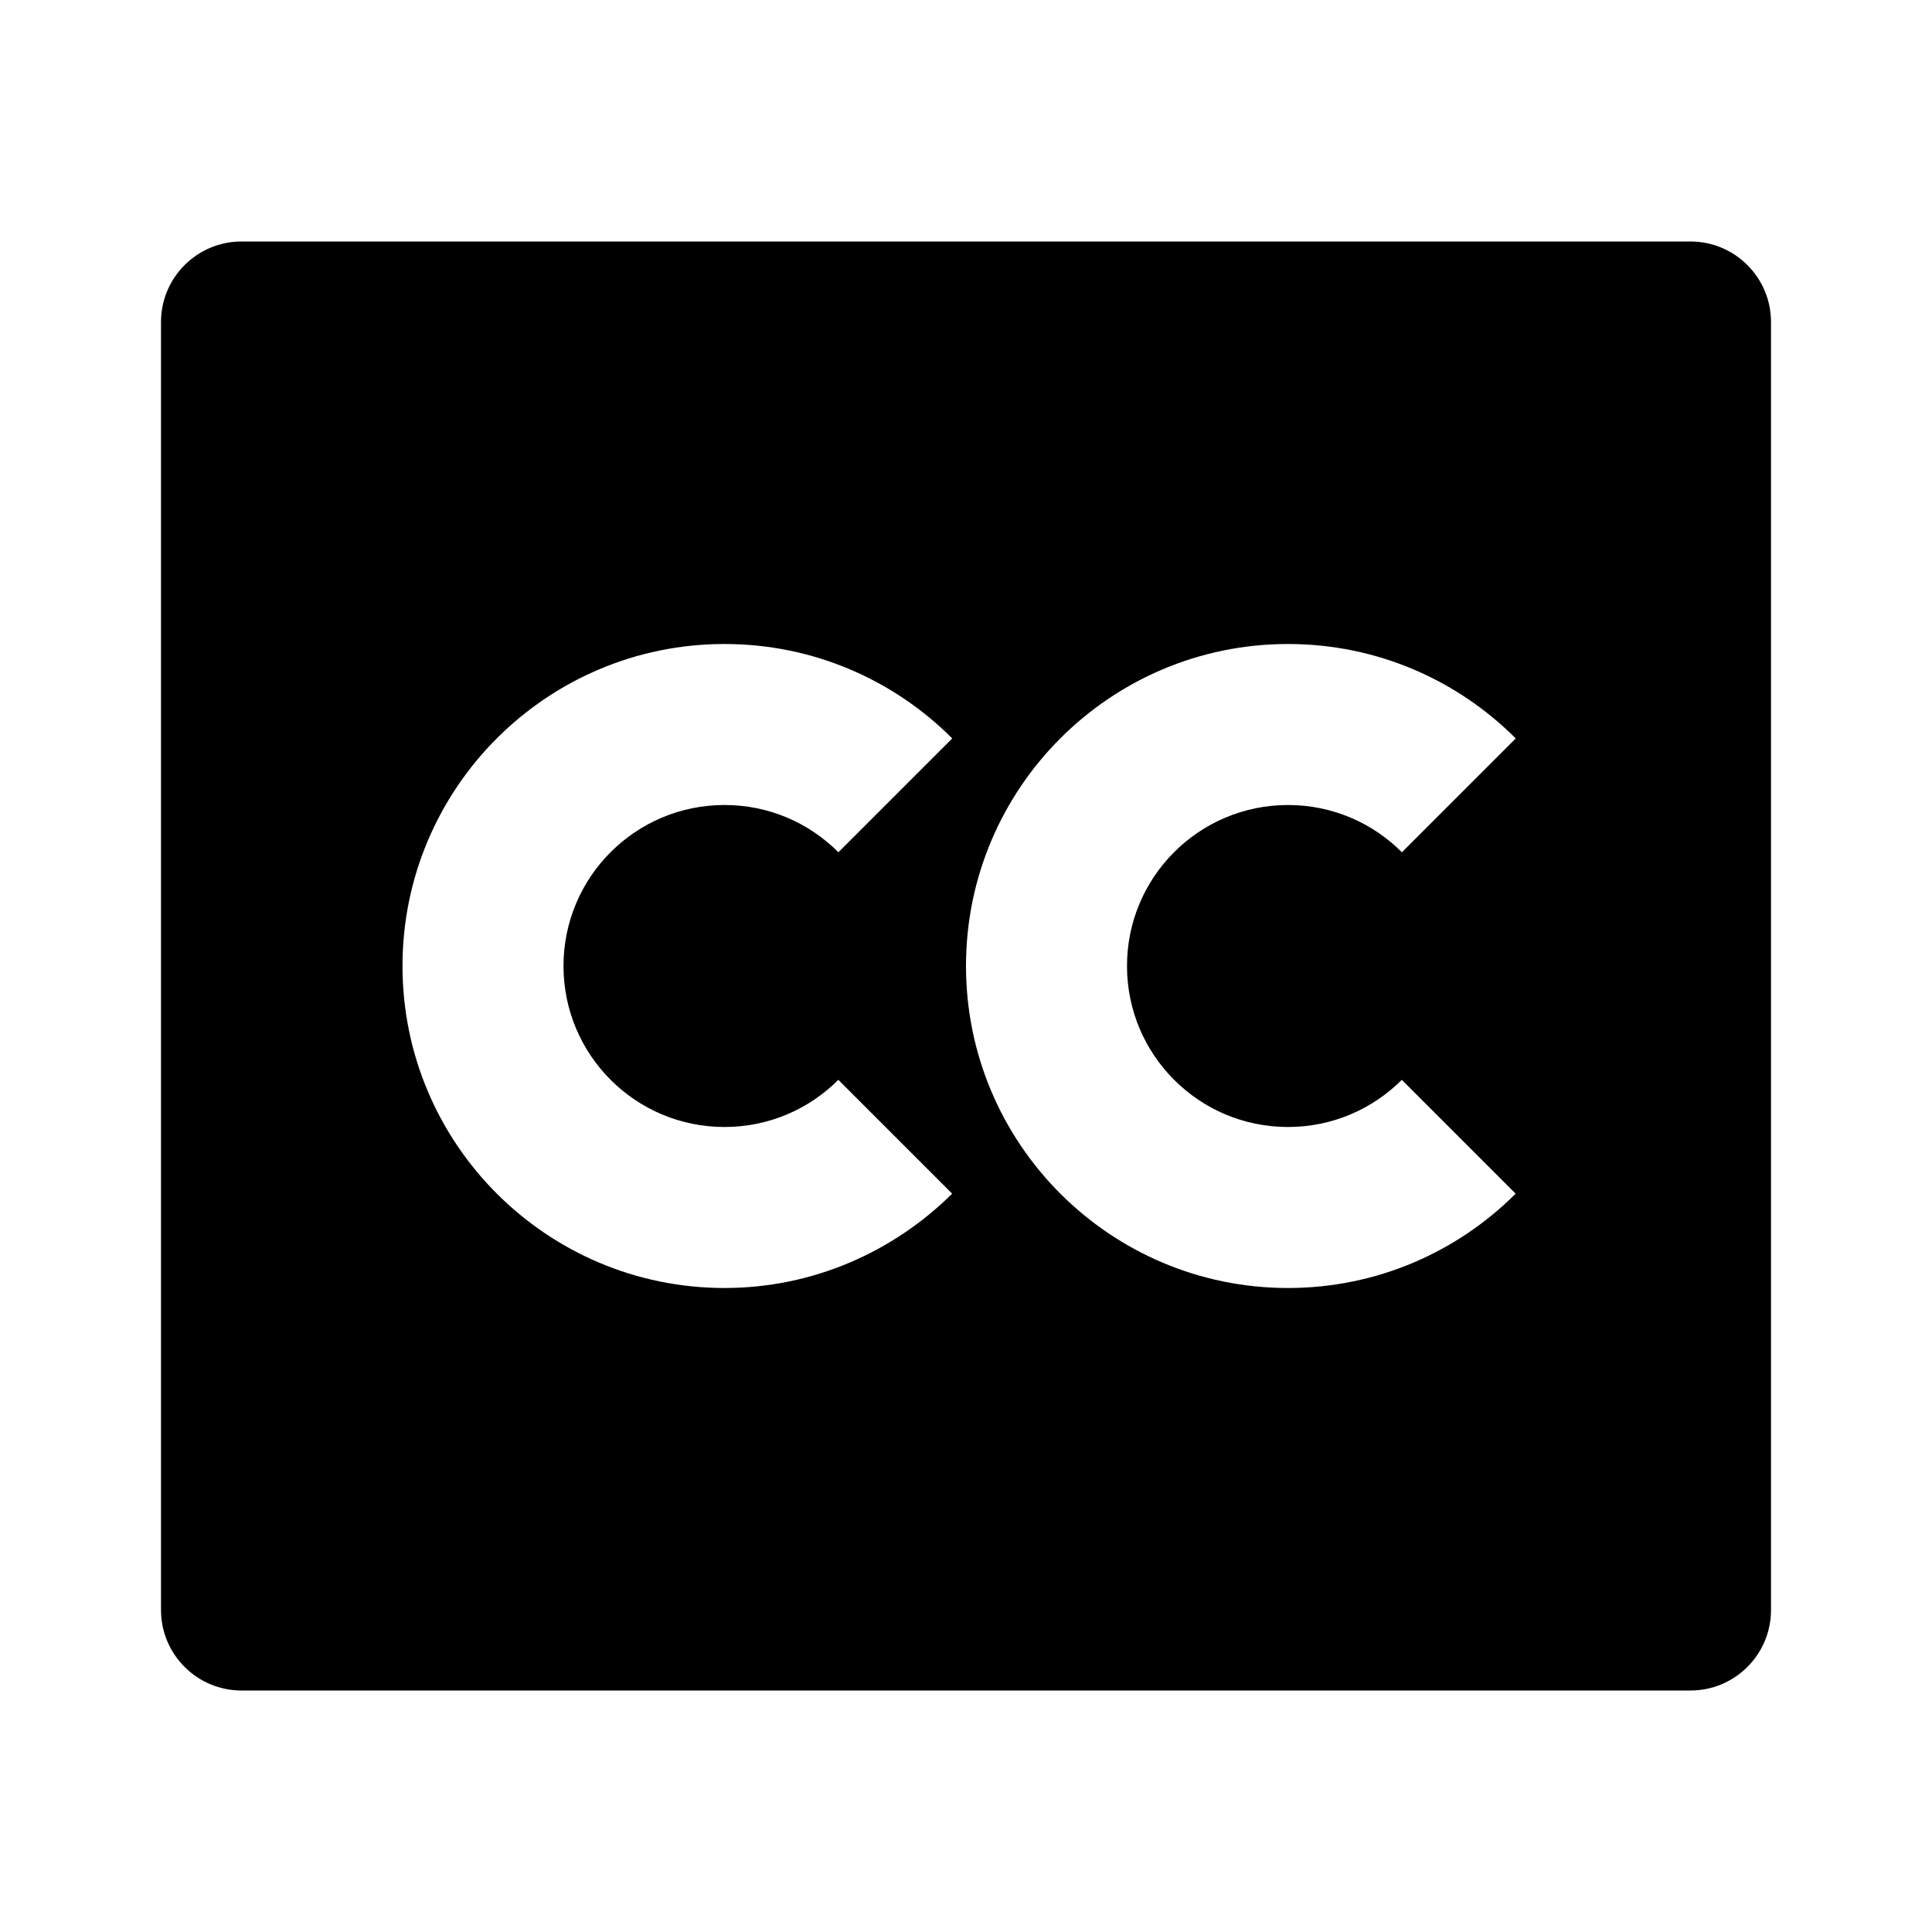 <?xml version="1.0" encoding="utf-8"?><!-- Uploaded to: SVG Repo, www.svgrepo.com, Generator: SVG Repo Mixer Tools -->
<svg width="800px" height="800px" viewBox="0 0 24 24" xmlns="http://www.w3.org/2000/svg">
    <g>
        <path fill="none" d="M0 0H24V24H0z"/>
        <path d="M21 3c.552 0 1 .448 1 1v16c0 .552-.448 1-1 1H3c-.552 0-1-.448-1-1V4c0-.552.448-1 1-1h18zM9 8c-2.208 0-4 1.792-4 4s1.792 4 4 4c1.1 0 2.1-.45 2.828-1.172l-1.414-1.414C10.053 13.776 9.553 14 9 14c-1.105 0-2-.895-2-2s.895-2 2-2c.55 0 1.048.22 1.415.587l1.414-1.414C11.105 8.448 10.105 8 9 8zm7 0c-2.208 0-4 1.792-4 4s1.792 4 4 4c1.104 0 2.104-.448 2.828-1.172l-1.414-1.414c-.362.362-.862.586-1.414.586-1.105 0-2-.895-2-2s.895-2 2-2c.553 0 1.053.224 1.415.587l1.414-1.414C18.105 8.448 17.105 8 16 8z"/>
    </g>
</svg>